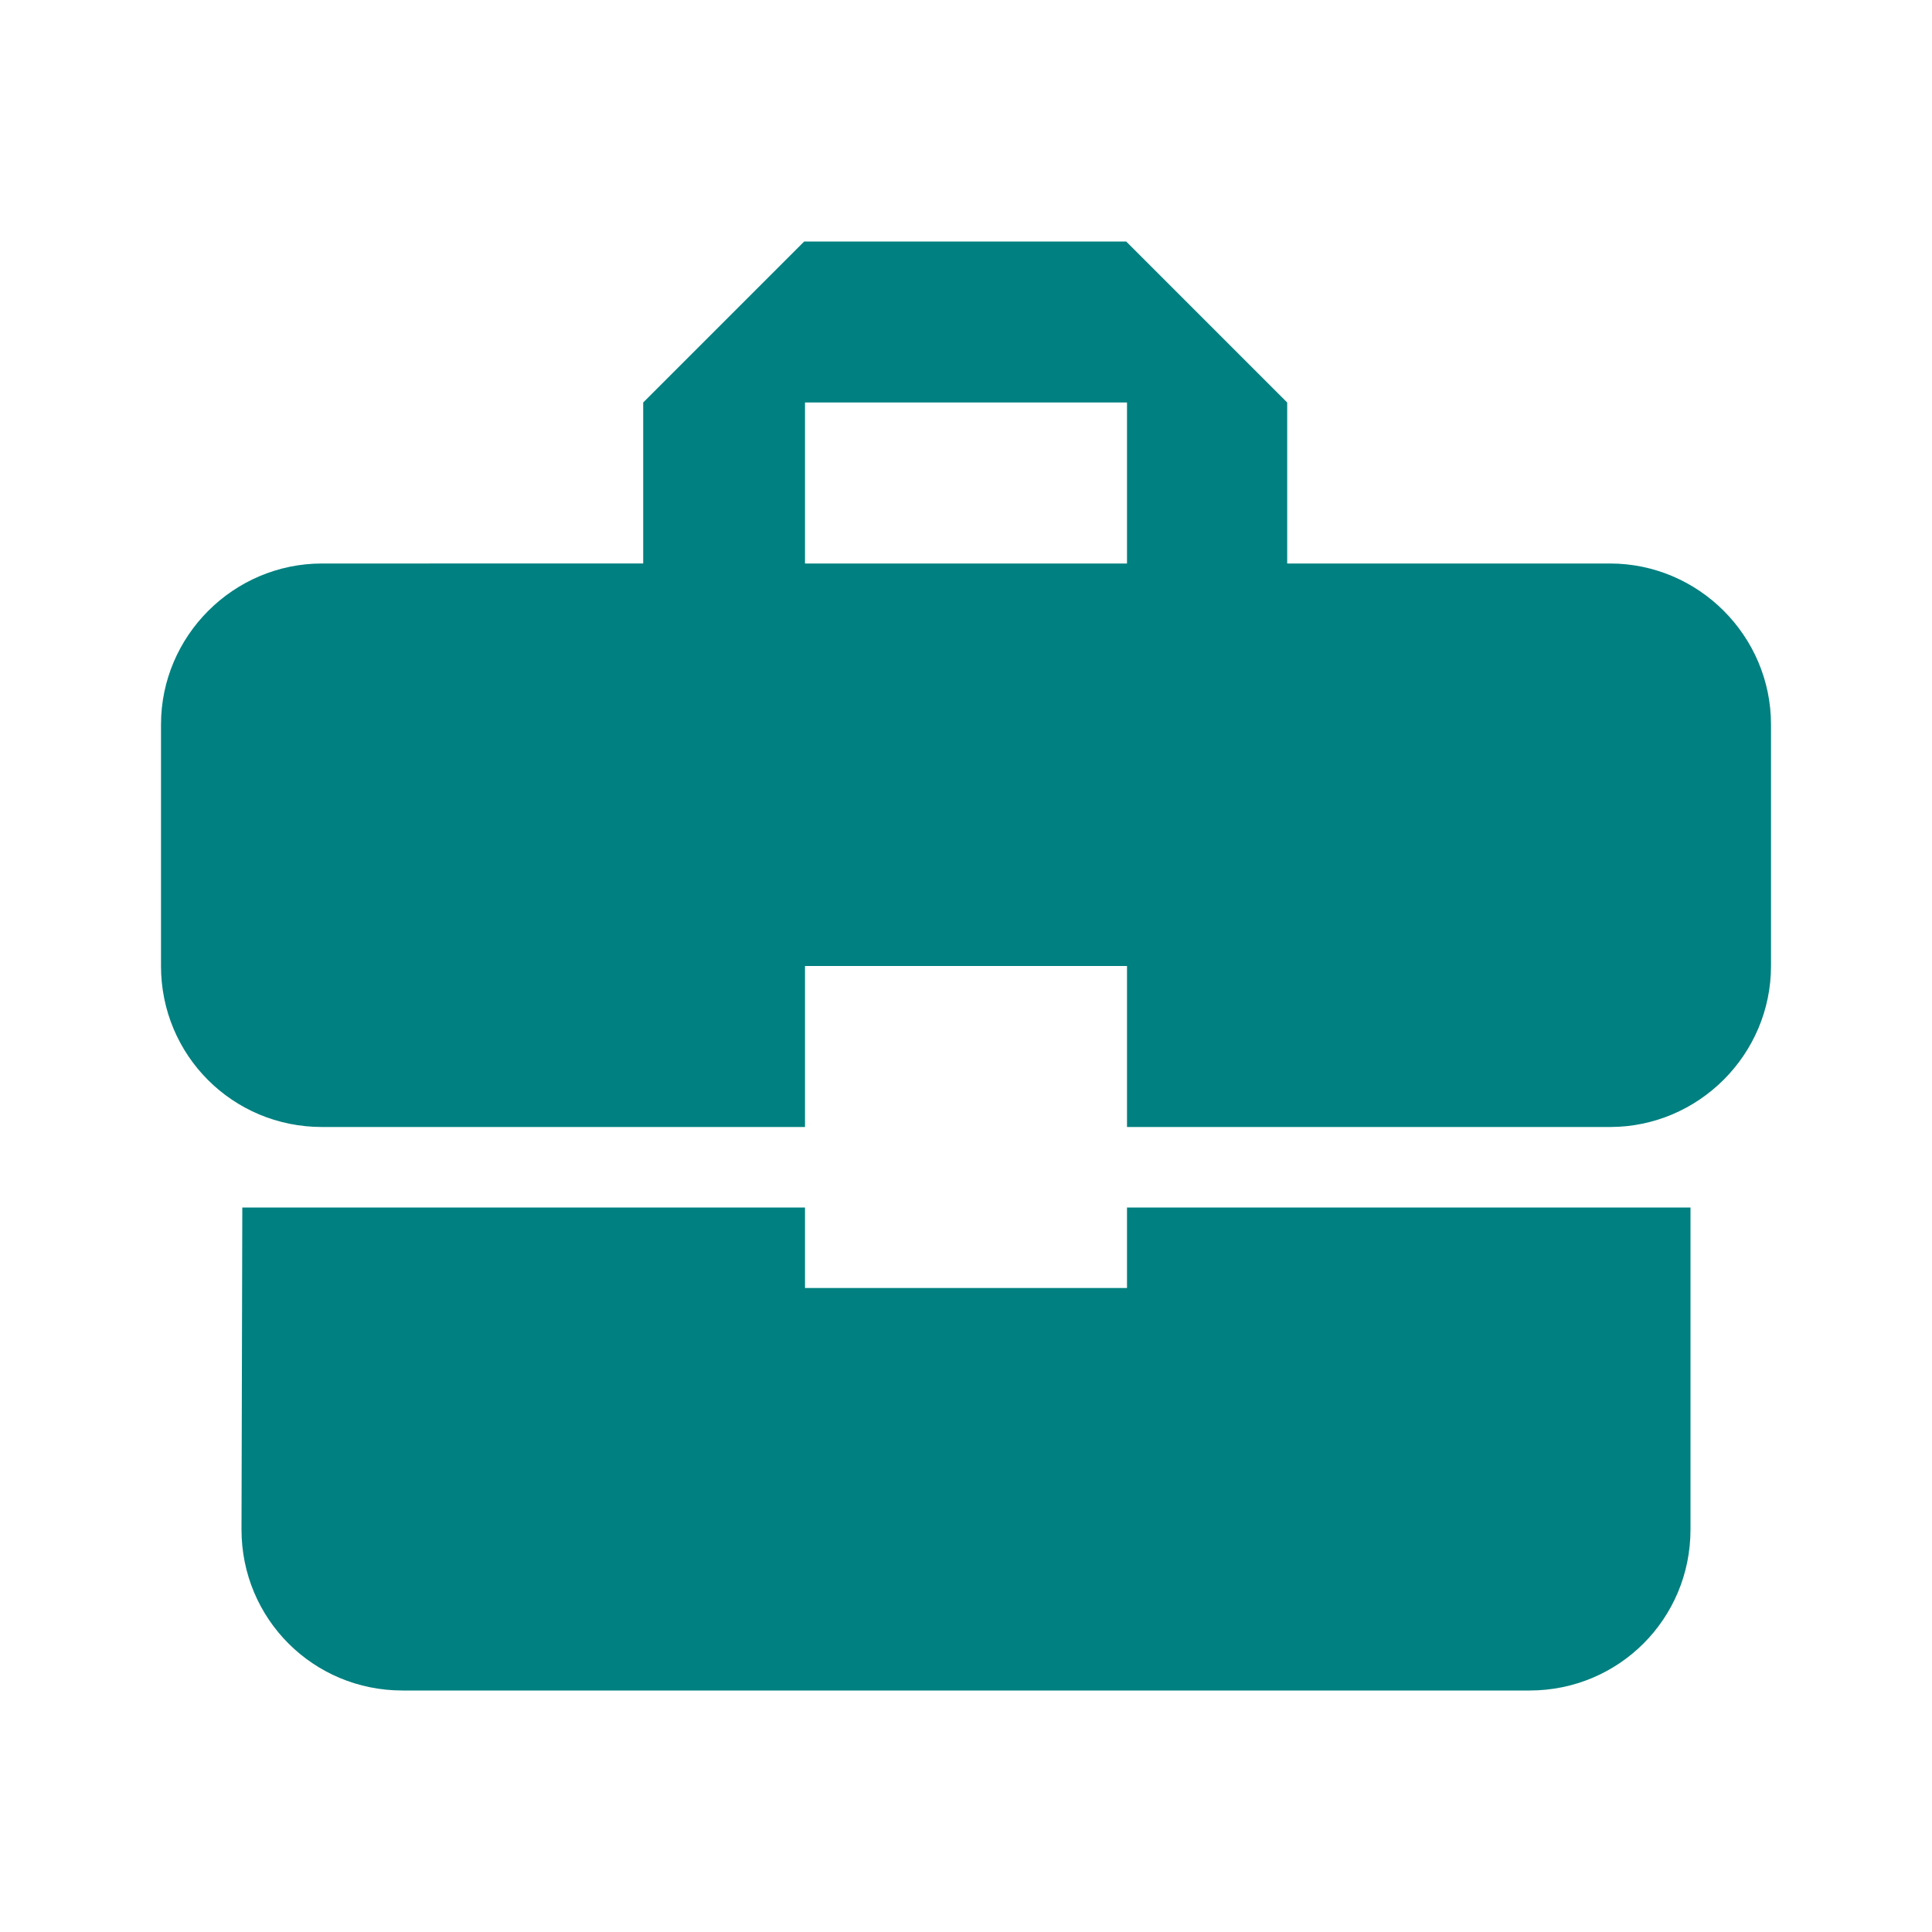 <svg xmlns="http://www.w3.org/2000/svg" height="48px" viewBox="0 0 24 24" width="48px" fill="#008080"><path d="M0 0h24v24H0zm10 5h4v2h-4zm0 0h4v2h-4z" fill="none"/><path d="M10 16v-1H3.01L3 19c0 1.11.89 2 2 2h14c1.11 0 2-.89 2-2v-4h-7v1h-4zm10-9h-4.01V5l-2-2h-4l-2 2v2H4c-1.1 0-2 .9-2 2v3c0 1.11.89 2 2 2h6v-2h4v2h6c1.1 0 2-.9 2-2V9c0-1.1-.9-2-2-2zm-6 0h-4V5h4v2z"/></svg>